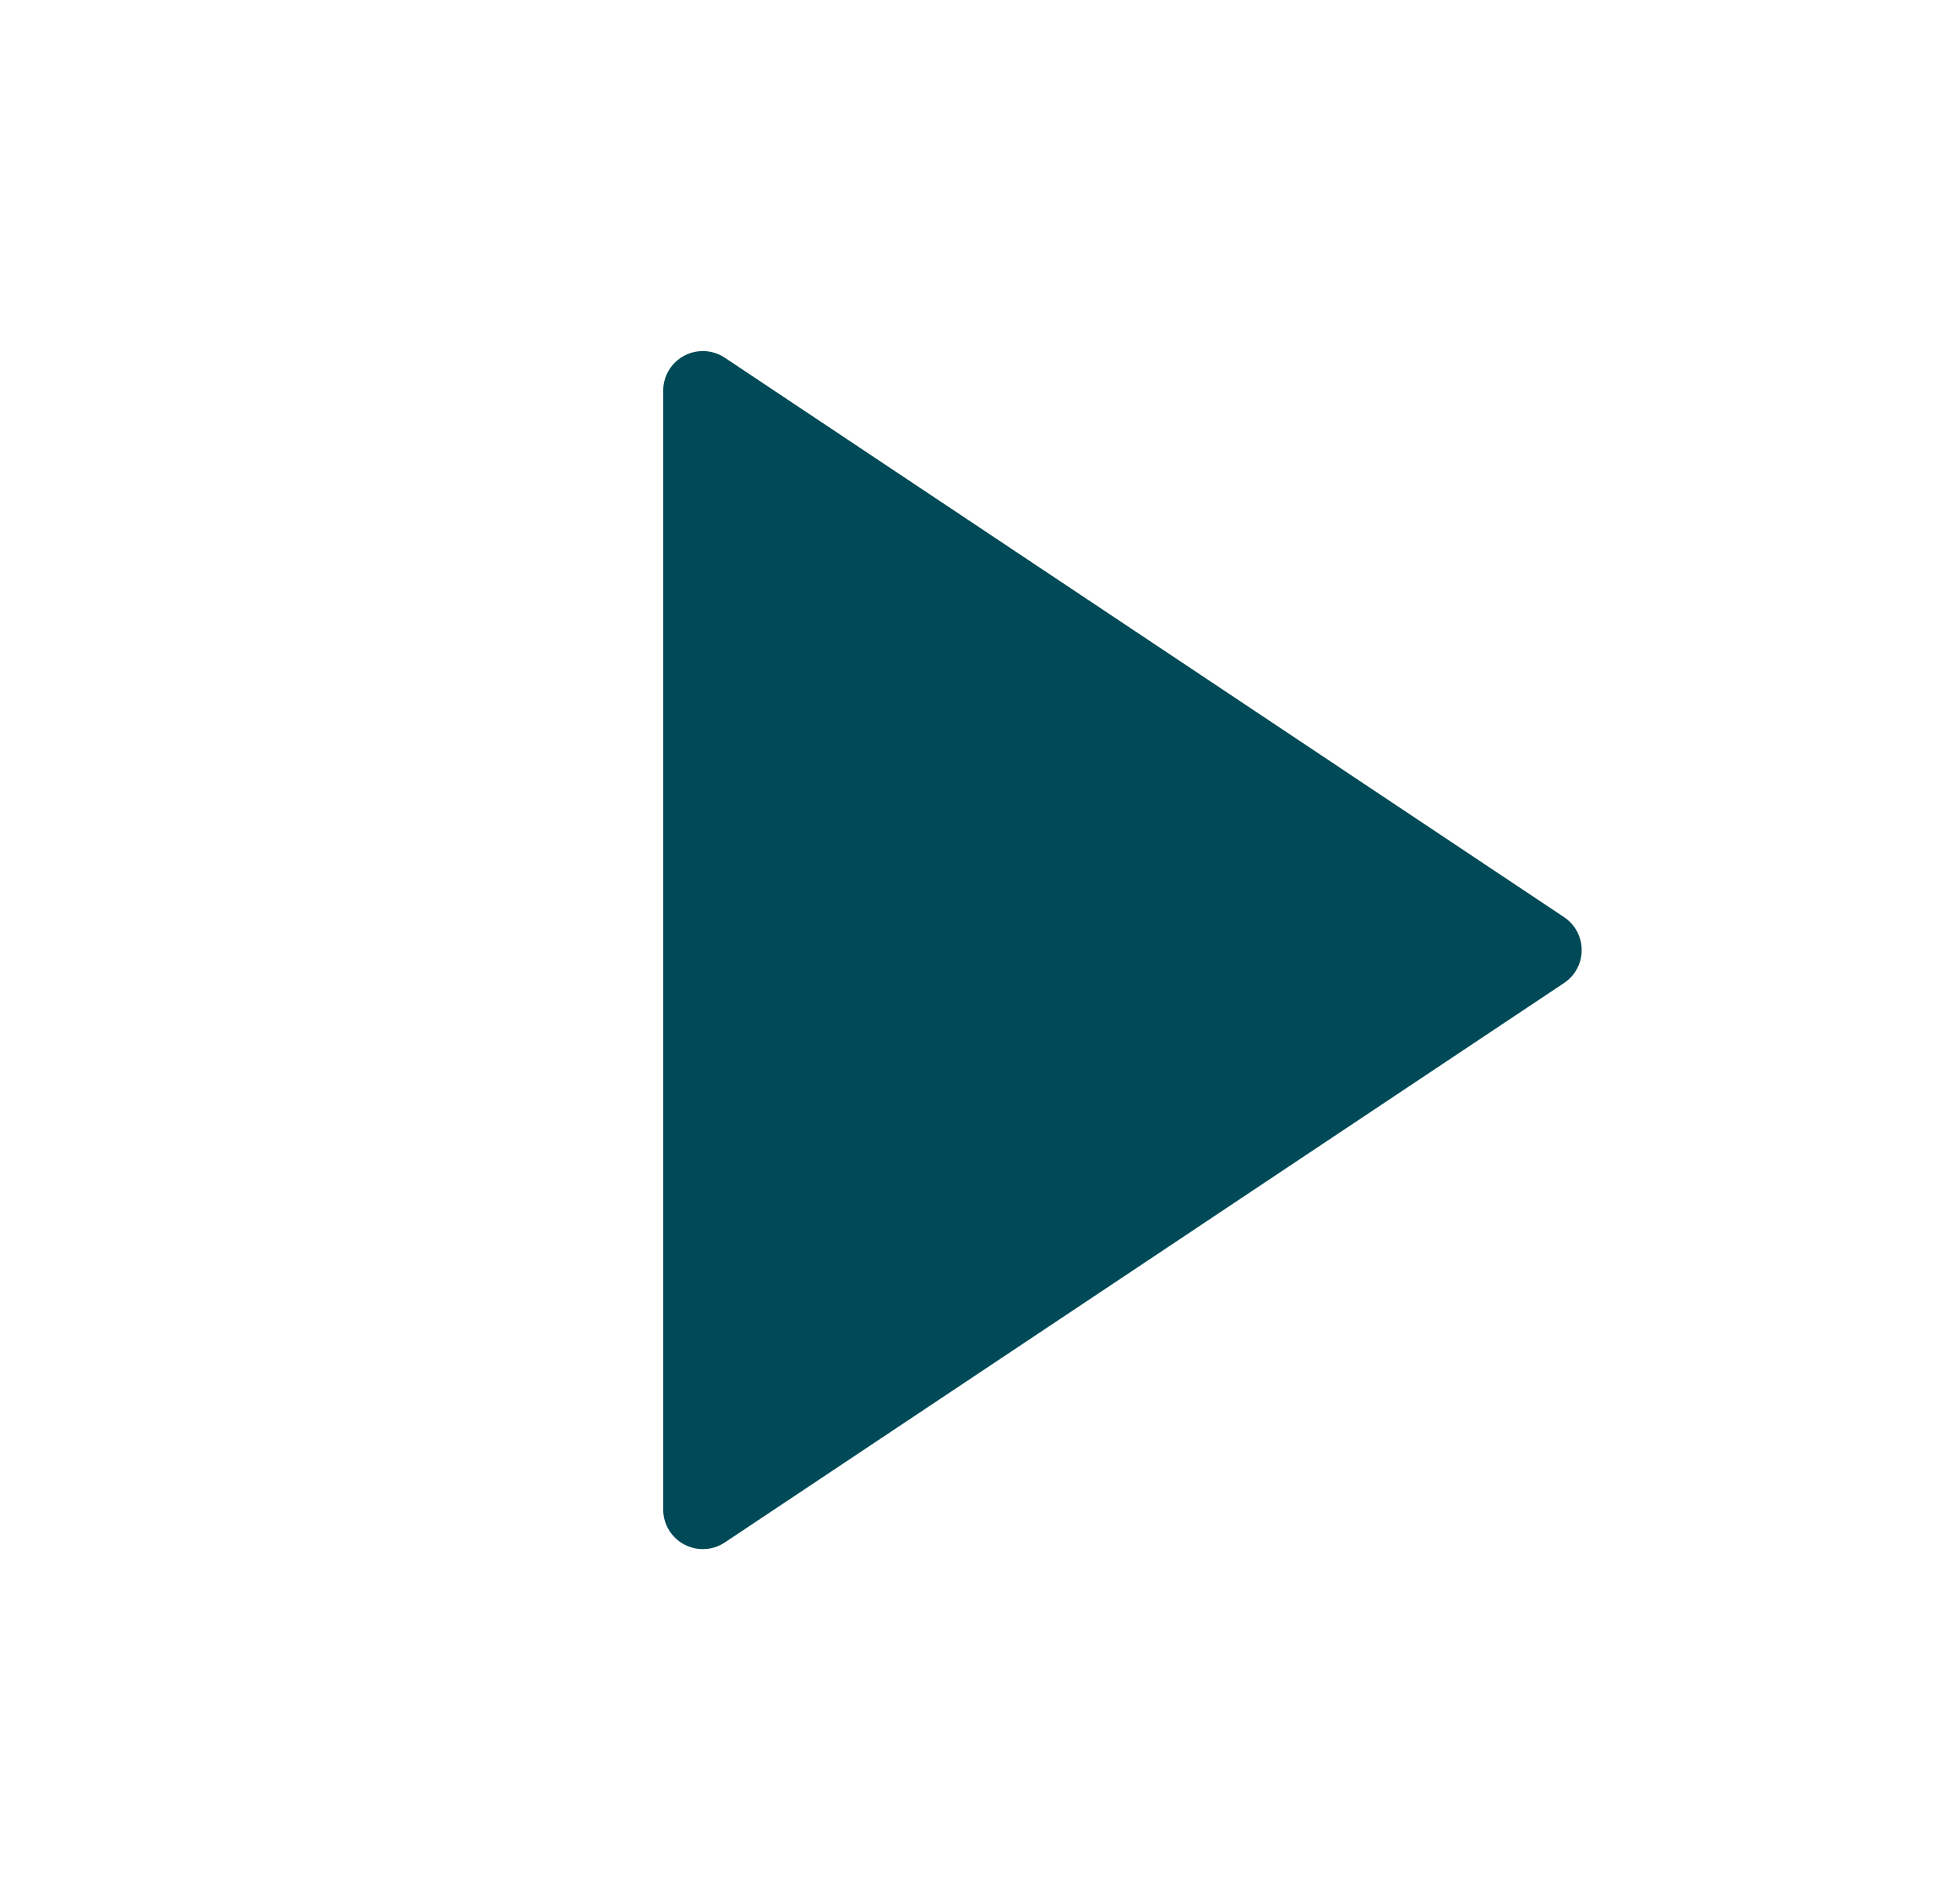<svg width="33" height="32" viewBox="0 0 33 32" fill="none" xmlns="http://www.w3.org/2000/svg">
<g id="play-fill">
<path id="Vector" d="M26.334 16.554L12.203 25.976C11.896 26.18 11.482 26.097 11.278 25.791C11.205 25.681 11.166 25.552 11.166 25.421V6.579C11.166 6.211 11.464 5.912 11.833 5.912C11.964 5.912 12.093 5.951 12.203 6.024L26.334 15.445C26.64 15.649 26.723 16.063 26.519 16.37C26.47 16.443 26.407 16.506 26.334 16.554Z" fill="#004956"/>
</g>
</svg>
